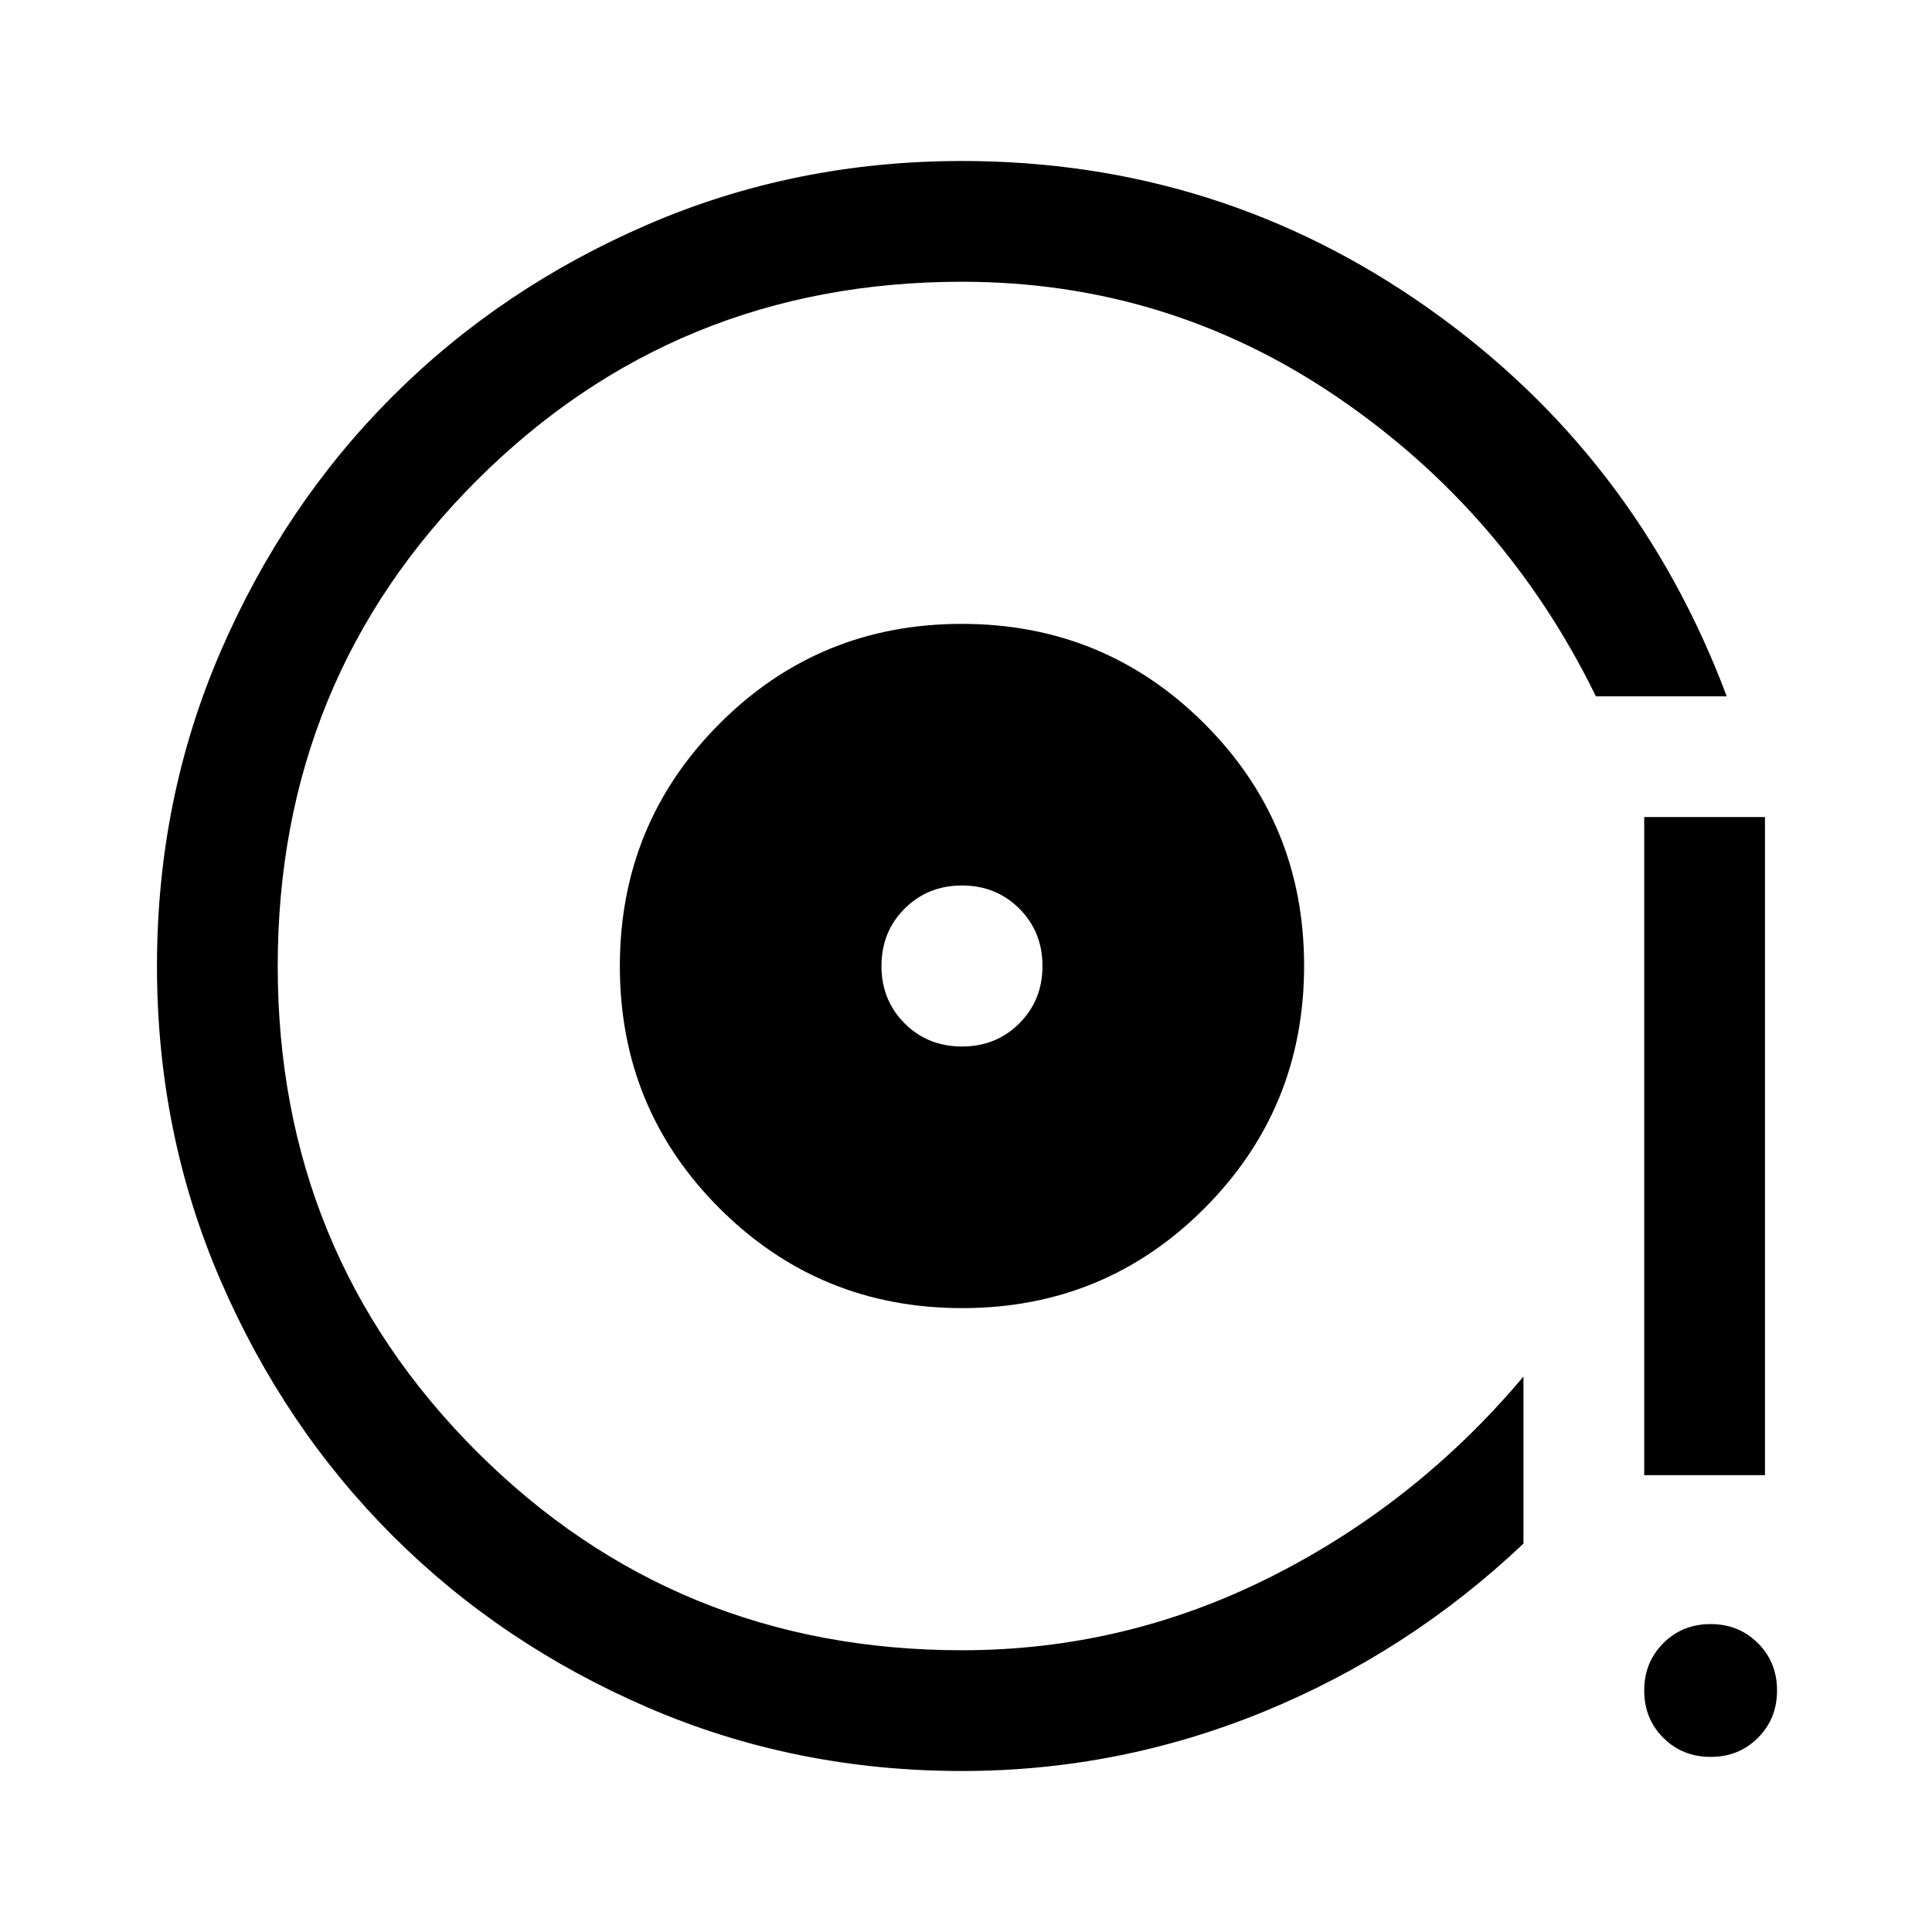 <svg xmlns="http://www.w3.org/2000/svg" width="48" height="48" viewBox="0 -960 960 960"><path d="M478.12-310q70.88 0 120.38-49.62t49.5-120.5q0-70.88-49.62-120.38T477.88-650Q407-650 357.5-600.38T308-479.88q0 70.88 49.62 120.38t120.5 49.5ZM478-440q-17 0-28.5-11.5T438-480q0-17 11.5-28.5T478-520q17 0 28.5 11.5T518-480q0 17-11.5 28.5T478-440Zm0 360q-83 0-156-31.5T195-197q-54-54-85.5-127T78-480q0-83 31.5-156T195-763q54-54 127-85.5T478-880q128 0 231.5 73T858-614h-65q-45-92-129-149t-186-57q-142.37 0-241.19 98.81Q138-622.38 138-480q0 142.37 98.81 241.19Q335.63-140 478-140q81 0 153.5-36.5T757-276v83q-57 54-129 83.5T478-80Zm339-147v-327h60v327h-60Zm33.02 140Q836-87 826.5-96.48t-9.5-23.5q0-14.02 9.48-23.52t23.5-9.5q14.02 0 23.52 9.48t9.5 23.5q0 14.02-9.48 23.52t-23.5 9.5ZM468-489Z"/></svg>